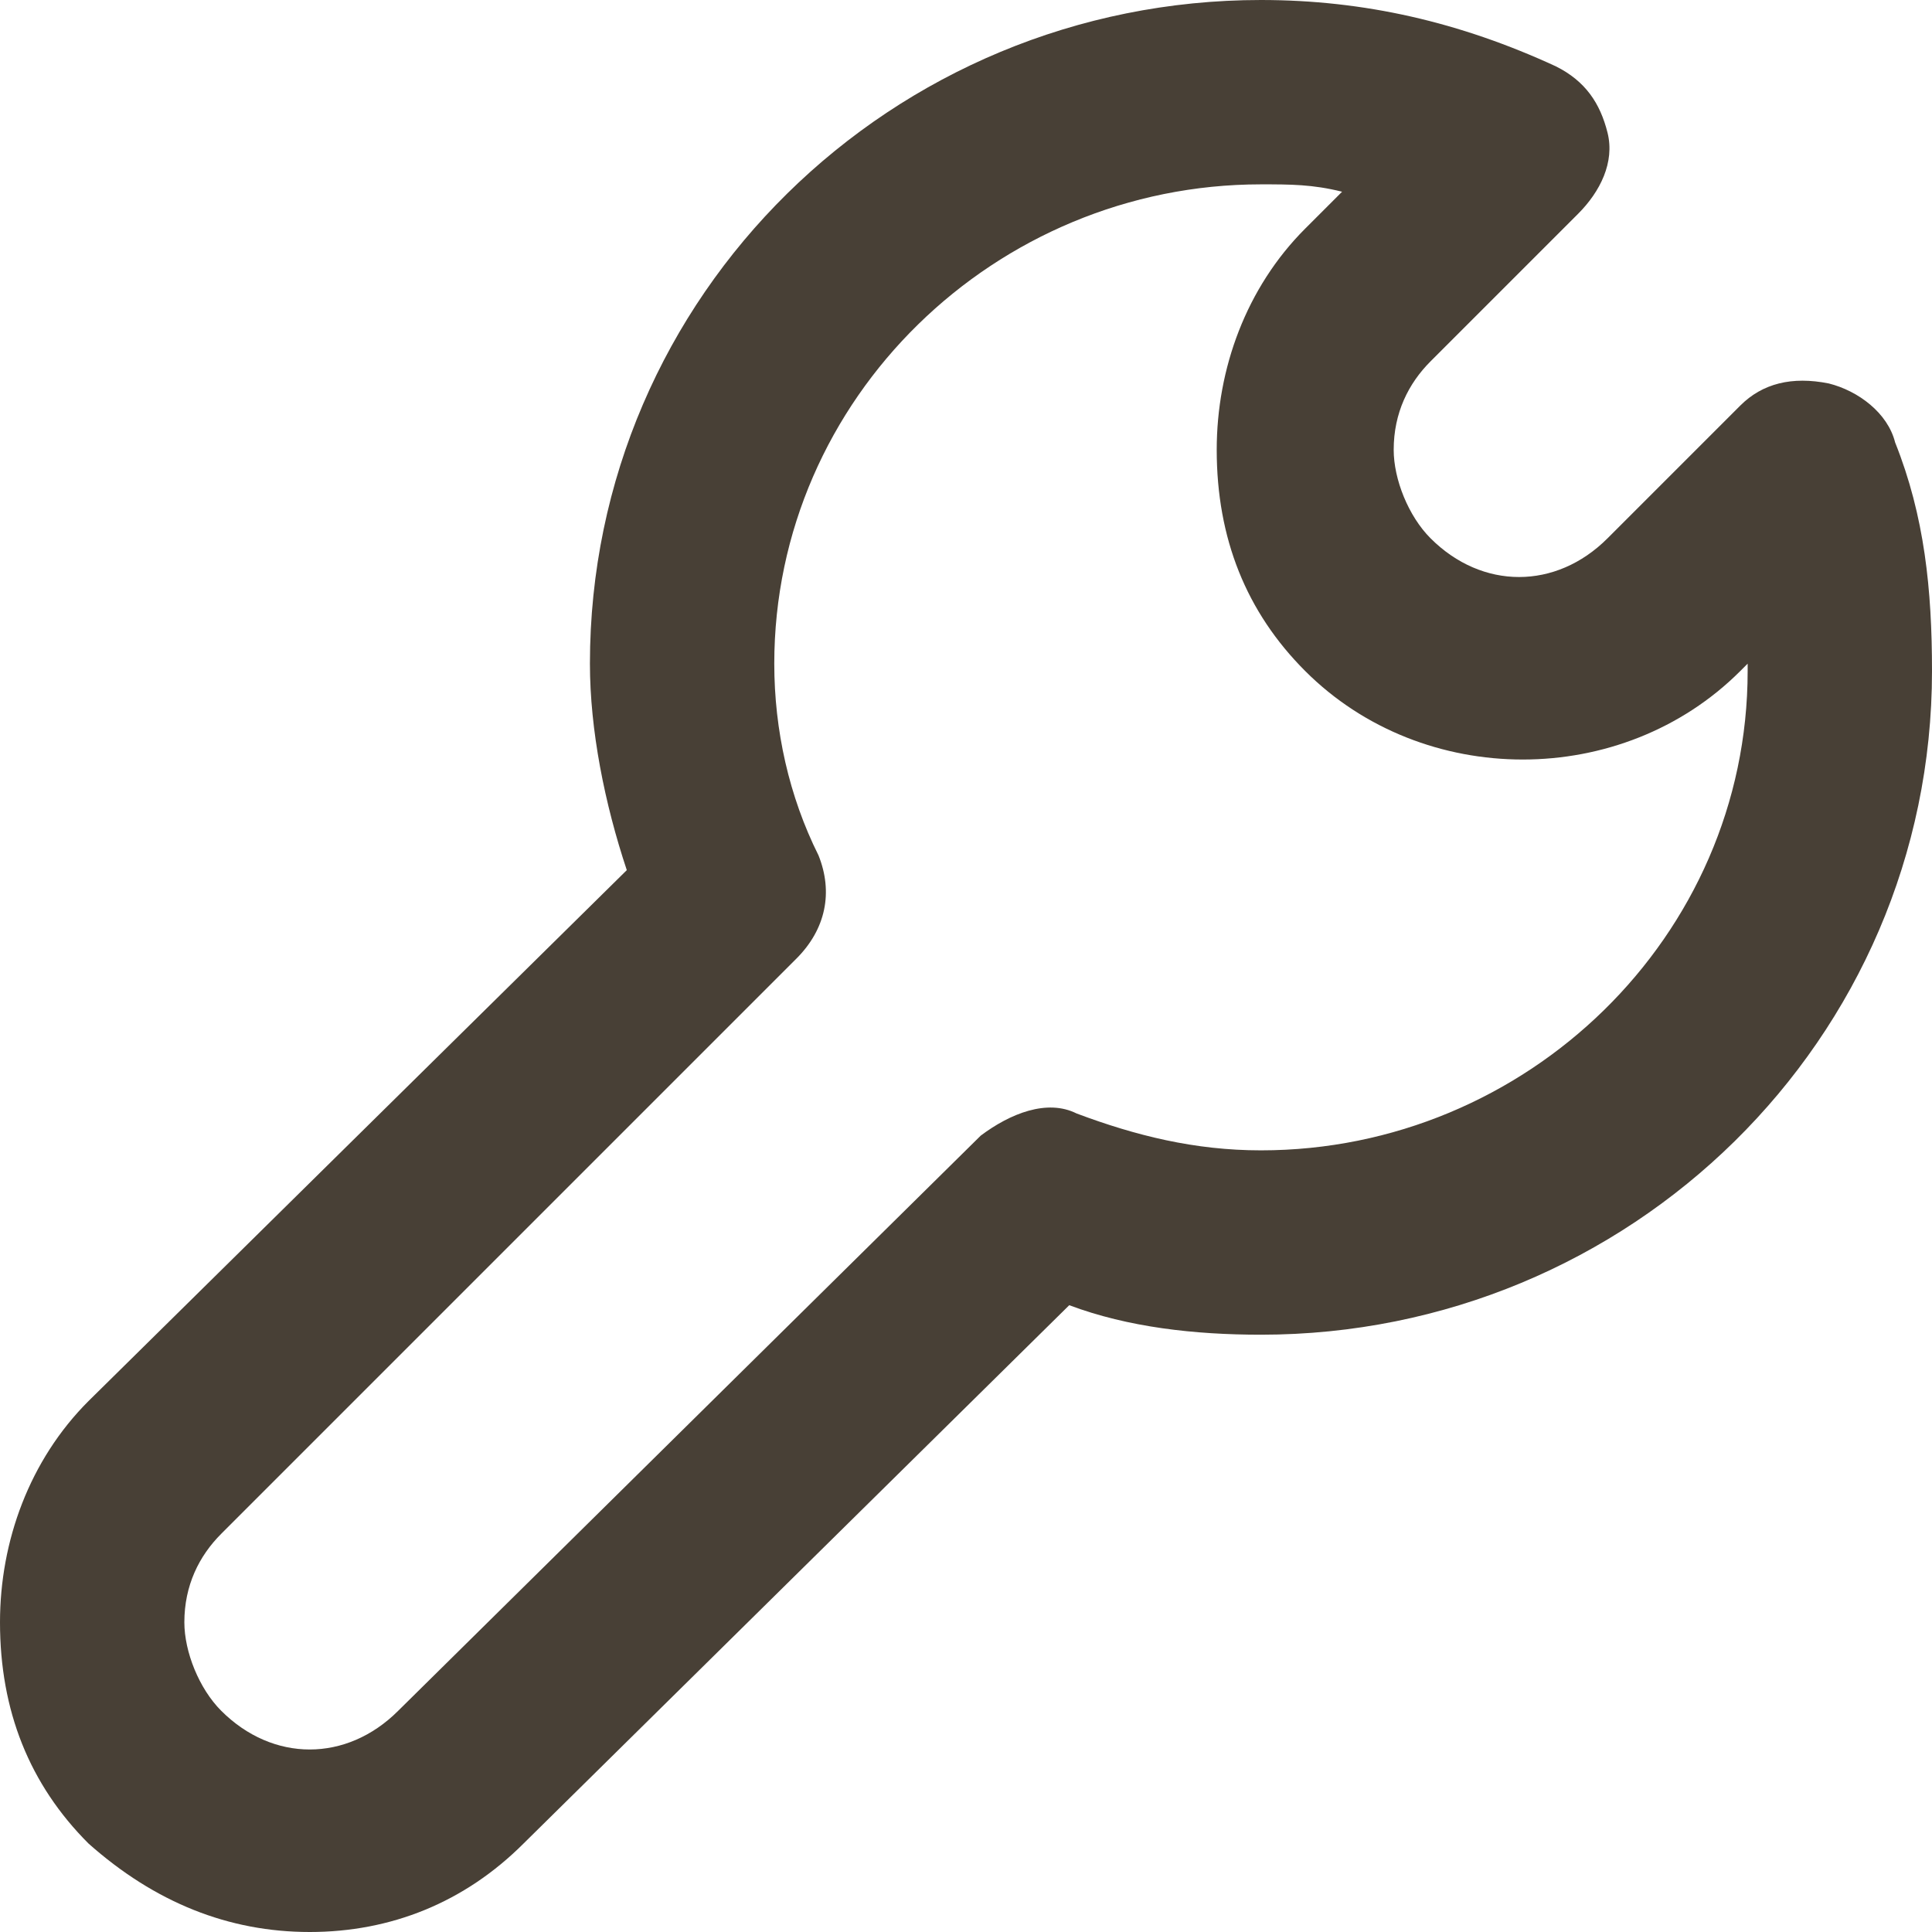 <?xml version="1.0" encoding="UTF-8"?>
<svg id="_レイヤー_2" data-name="レイヤー 2" xmlns="http://www.w3.org/2000/svg" viewBox="0 0 26.2 26.2">
  <defs>
    <style>
      .cls-1 {
        fill: #484036;
        stroke-width: 0px;
      }
    </style>
  </defs>
  <g id="_レイヤー_1-2" data-name="レイヤー 1">
    <path class="cls-1" d="m4.2,26.2c-1.1,0-2.1-.4-3-1.2-.8-.8-1.2-1.8-1.2-3,0-1.1.4-2.2,1.2-3l7.3-7.2c-.3-.9-.5-1.9-.5-2.8C8,4,12.1,0,17.1,0c1.4,0,2.7.3,4,.9.4.2.6.5.7.9s-.1.8-.4,1.1l-2,2c-.3.3-.5.7-.5,1.2,0,.4.2.9.5,1.2.7.7,1.7.7,2.4,0l1.8-1.8c.3-.3.7-.4,1.2-.3.4.1.8.4.9.8.4,1,.5,2,.5,3.1,0,5-4.1,9-9.1,9-.9,0-1.8-.1-2.6-.4l-7.4,7.3c-.8.8-1.8,1.2-2.9,1.2ZM17.1,2.5c-3.6,0-6.6,2.9-6.6,6.5,0,.9.2,1.8.6,2.6.2.5.1,1-.3,1.4l-7.8,7.8c-.3.3-.5.7-.5,1.2,0,.4.2.9.5,1.2.7.7,1.7.7,2.4,0l7.9-7.8c.4-.3.9-.5,1.3-.3.8.3,1.6.5,2.5.5,3.6,0,6.6-2.9,6.6-6.5v-.1l-.1.1c-1.6,1.6-4.3,1.6-5.9,0-.8-.8-1.2-1.8-1.2-3,0-1.1.4-2.2,1.2-3l.5-.5c-.4-.1-.7-.1-1.1-.1Z"/>
  </g>
</svg>